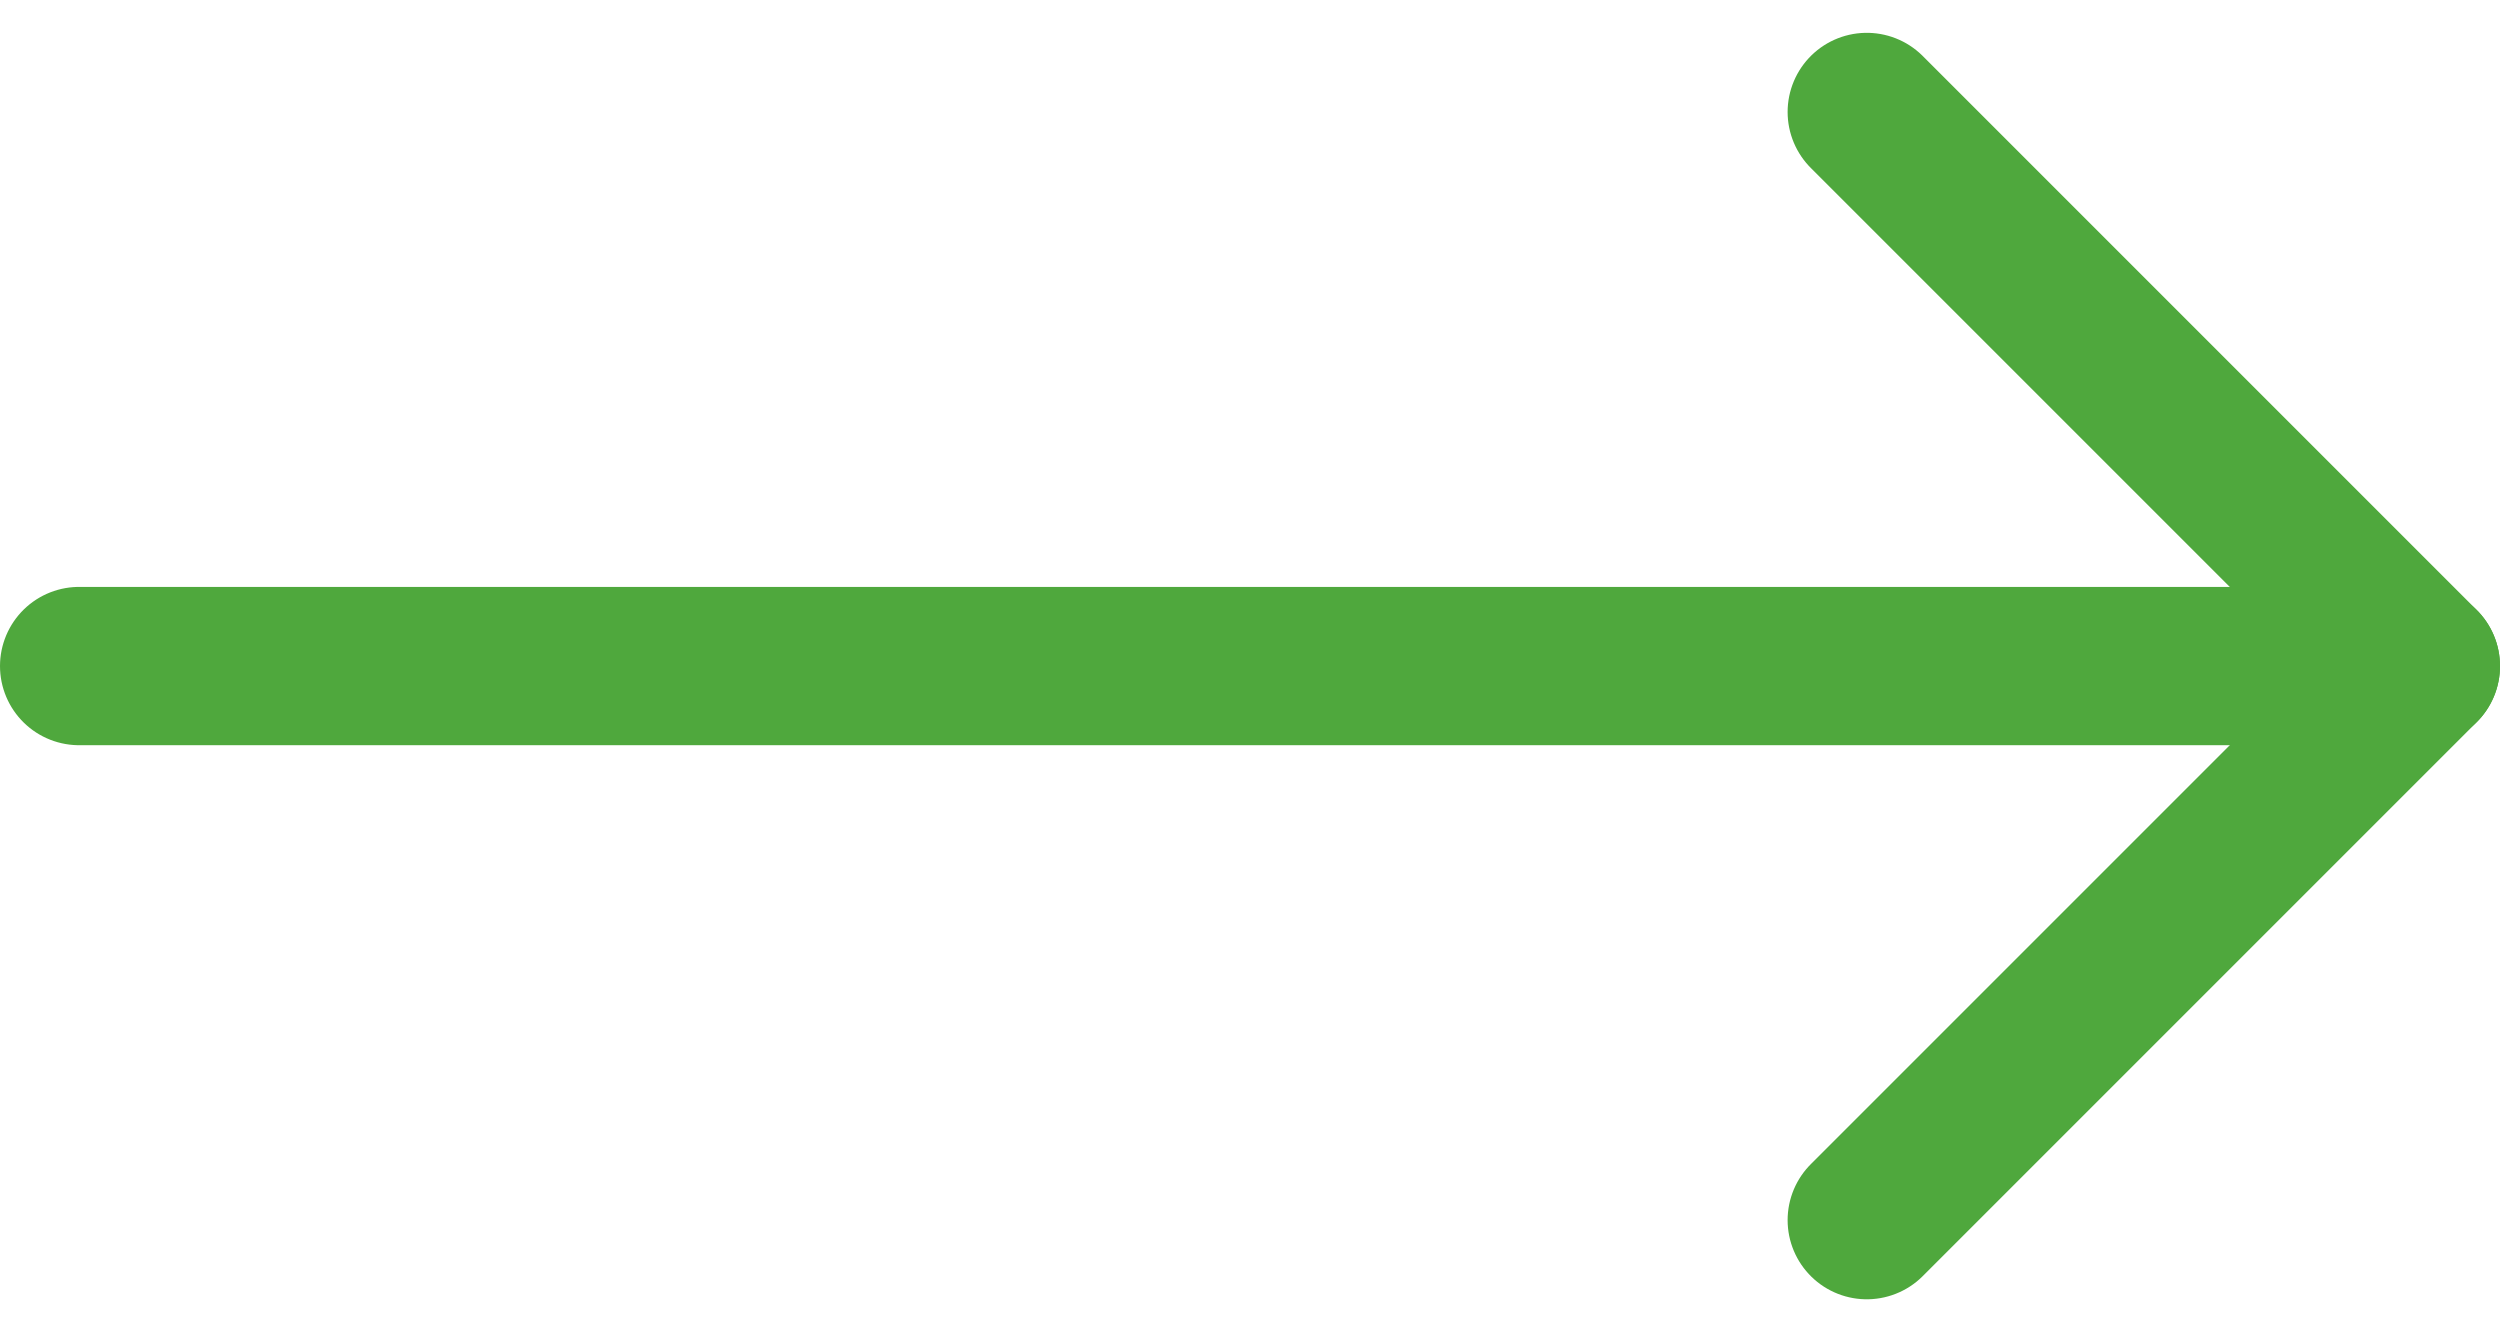 <svg xmlns="http://www.w3.org/2000/svg" width="47.376" height="25.243" viewBox="0 0 47.376 25.243"><g id="Group_5920" data-name="Group 5920" transform="translate(-476.501 -2989.731)"><path id="Path_32220" data-name="Path 32220" d="M7.5,18H51.876" transform="translate(470.501 2984.353)" fill="none" stroke="#4fa83d" stroke-linecap="round" stroke-linejoin="round" stroke-width="3"></path><path id="Path_32221" data-name="Path 32221" d="M18,7.5,28.5,18,18,28.5" transform="translate(493.877 2984.353)" fill="none" stroke="#4fa83d" stroke-linecap="round" stroke-linejoin="round" stroke-width="3"></path></g></svg>